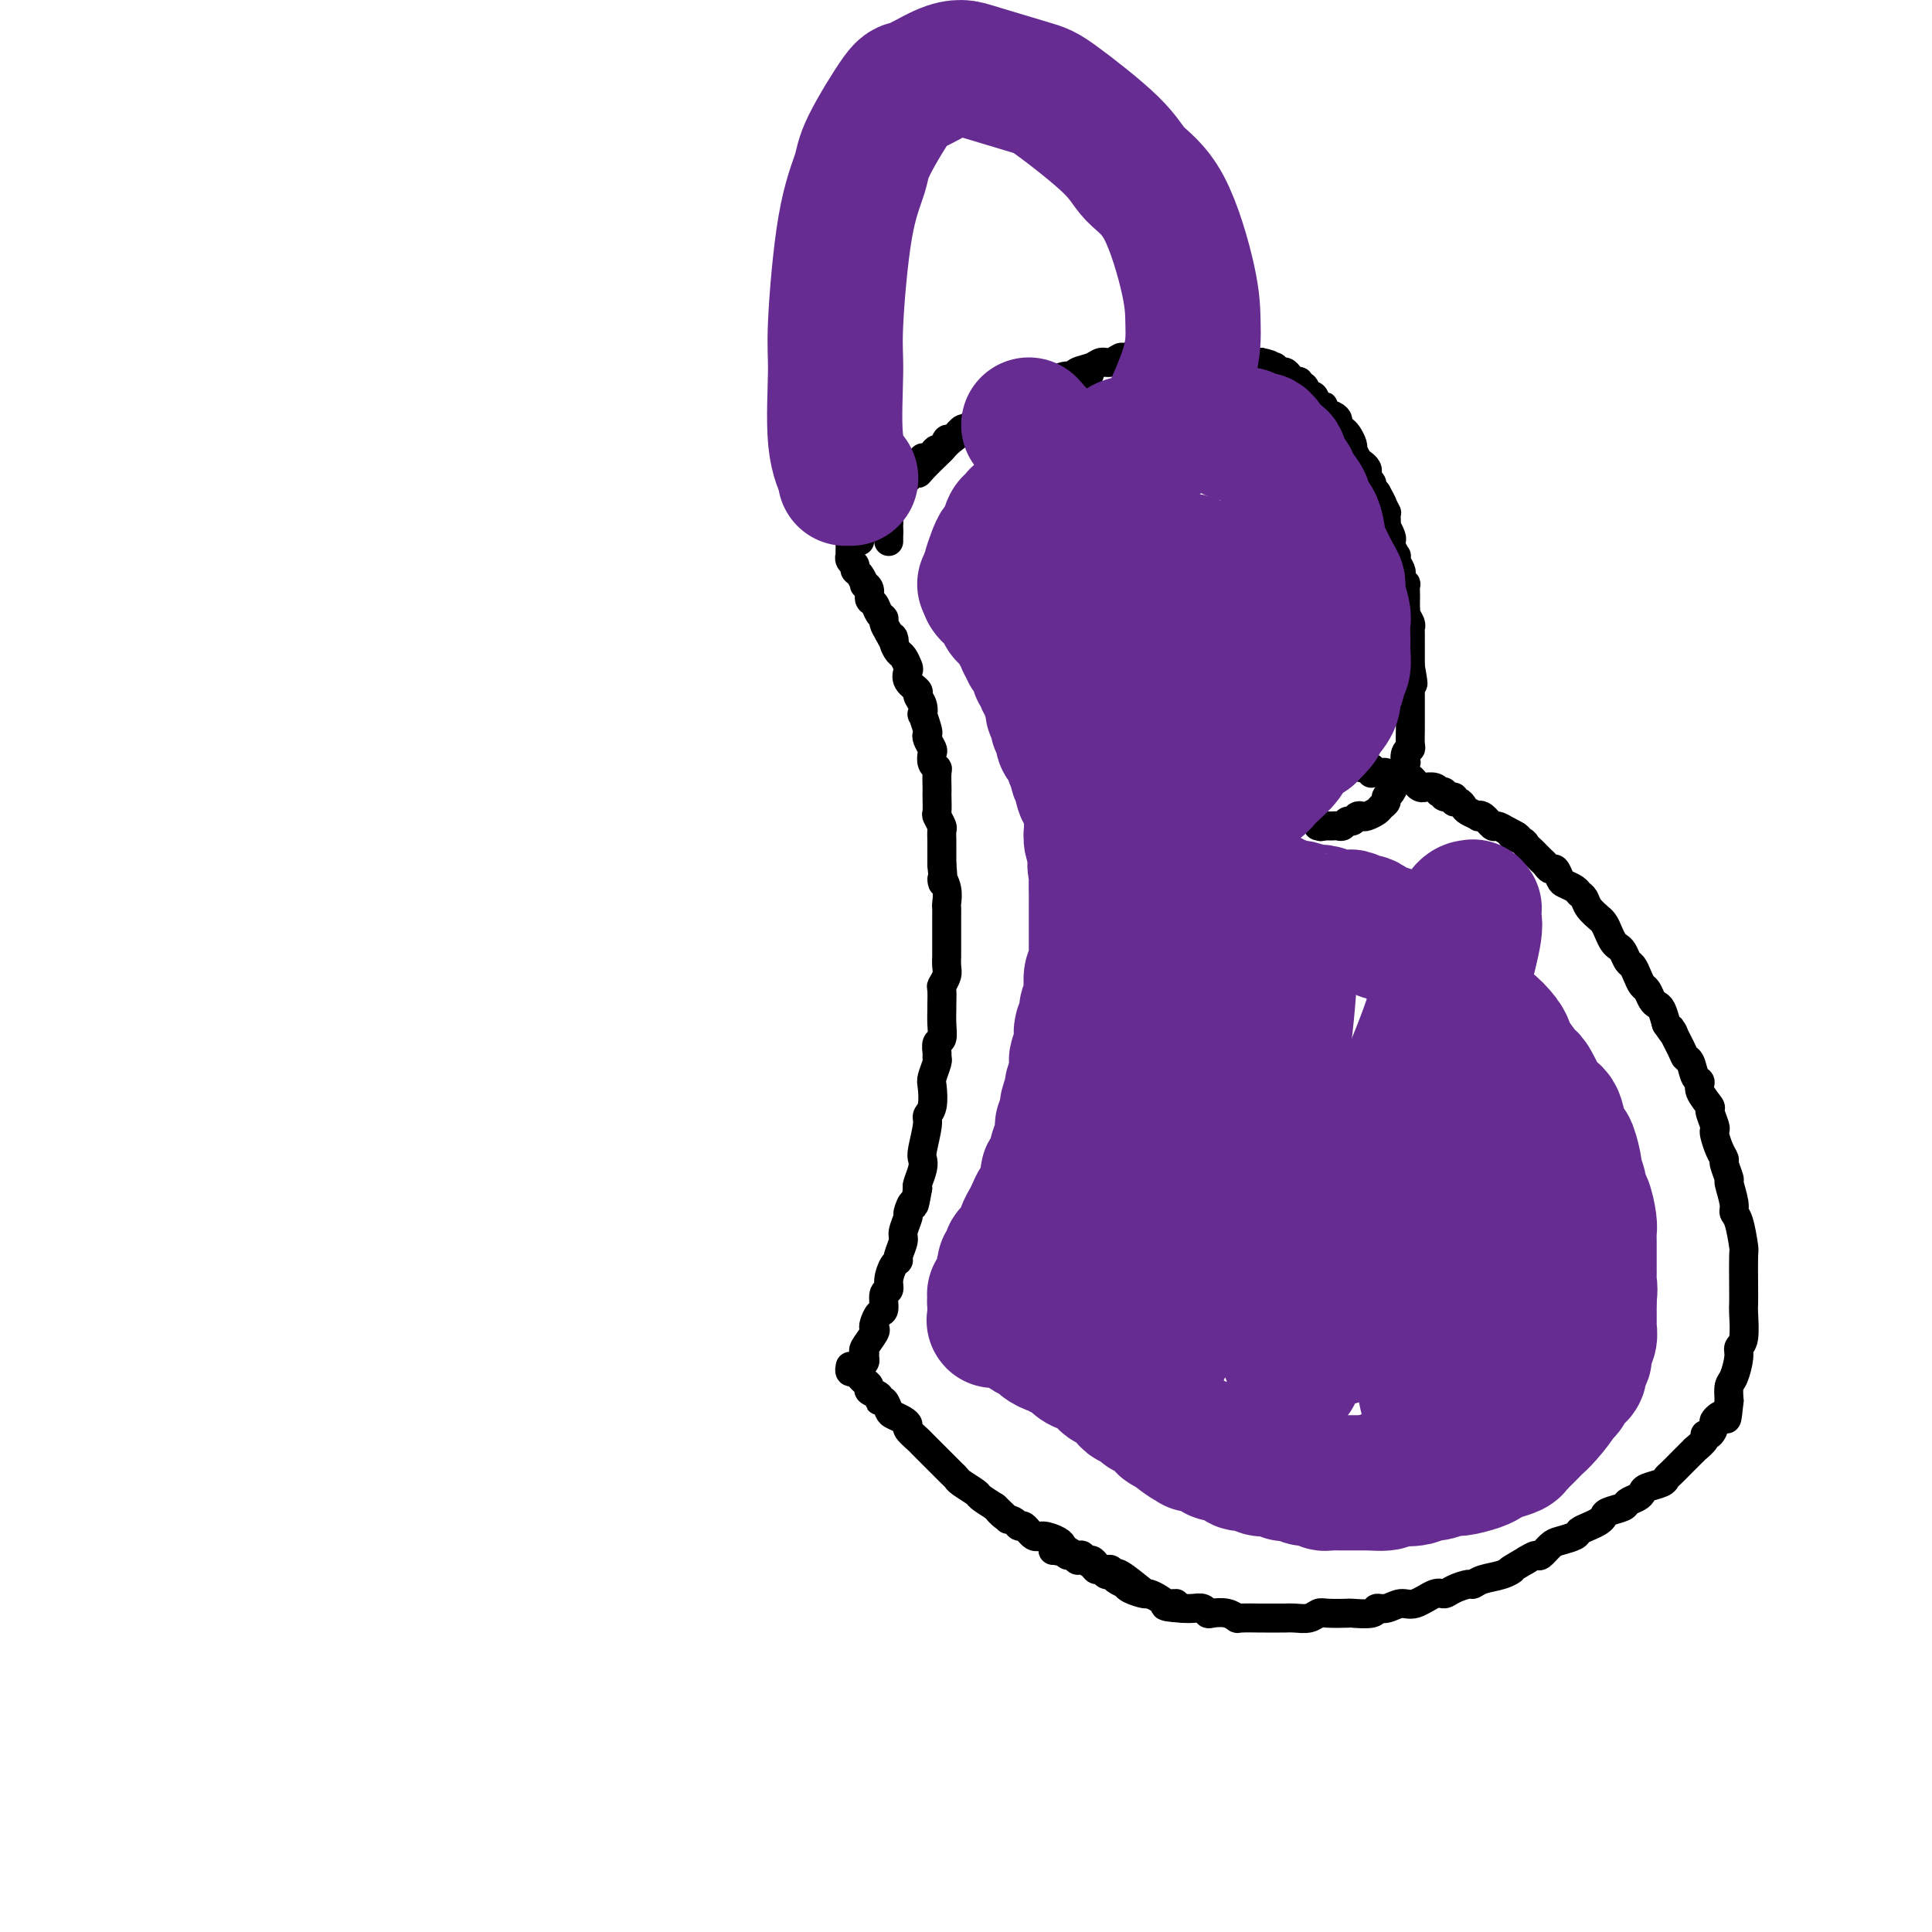 <svg viewBox='0 0 400 400' version='1.1' xmlns='http://www.w3.org/2000/svg' xmlns:xlink='http://www.w3.org/1999/xlink'><g fill='none' stroke='#000000' stroke-width='6' stroke-linecap='round' stroke-linejoin='round'><path d='M176,113c0.000,-0.122 0.000,-0.244 0,0c-0.000,0.244 -0.001,0.853 0,1c0.001,0.147 0.004,-0.168 0,0c-0.004,0.168 -0.016,0.819 0,1c0.016,0.181 0.060,-0.107 0,0c-0.060,0.107 -0.222,0.611 0,1c0.222,0.389 0.829,0.664 1,1c0.171,0.336 -0.094,0.733 0,1c0.094,0.267 0.546,0.404 1,1c0.454,0.596 0.909,1.650 1,2c0.091,0.350 -0.183,-0.005 0,0c0.183,0.005 0.824,0.369 1,1c0.176,0.631 -0.111,1.530 0,2c0.111,0.470 0.621,0.510 1,1c0.379,0.490 0.627,1.430 1,2c0.373,0.570 0.870,0.769 1,1c0.130,0.231 -0.106,0.495 0,1c0.106,0.505 0.553,1.253 1,2'/><path d='M184,131c1.477,2.981 1.170,1.433 1,1c-0.170,-0.433 -0.203,0.250 0,1c0.203,0.750 0.641,1.566 1,2c0.359,0.434 0.640,0.487 1,1c0.360,0.513 0.799,1.485 1,2c0.201,0.515 0.163,0.574 0,1c-0.163,0.426 -0.450,1.219 0,2c0.450,0.781 1.636,1.551 2,2c0.364,0.449 -0.095,0.575 0,1c0.095,0.425 0.744,1.147 1,2c0.256,0.853 0.120,1.838 0,2c-0.120,0.162 -0.225,-0.500 0,0c0.225,0.500 0.778,2.160 1,3c0.222,0.840 0.111,0.859 0,1c-0.111,0.141 -0.222,0.406 0,1c0.222,0.594 0.777,1.519 1,2c0.223,0.481 0.112,0.517 0,1c-0.112,0.483 -0.226,1.411 0,2c0.226,0.589 0.793,0.838 1,1c0.207,0.162 0.056,0.236 0,1c-0.056,0.764 -0.016,2.217 0,3c0.016,0.783 0.008,0.896 0,1c-0.008,0.104 -0.016,0.198 0,1c0.016,0.802 0.057,2.312 0,3c-0.057,0.688 -0.211,0.554 0,1c0.211,0.446 0.789,1.471 1,2c0.211,0.529 0.057,0.562 0,1c-0.057,0.438 -0.015,1.282 0,2c0.015,0.718 0.004,1.309 0,2c-0.004,0.691 -0.001,1.483 0,2c0.001,0.517 0.001,0.758 0,1'/><path d='M195,179c0.558,5.709 -0.047,3.482 0,3c0.047,-0.482 0.745,0.782 1,2c0.255,1.218 0.068,2.390 0,3c-0.068,0.610 -0.018,0.658 0,1c0.018,0.342 0.005,0.980 0,2c-0.005,1.020 -0.002,2.423 0,3c0.002,0.577 0.001,0.328 0,1c-0.001,0.672 -0.004,2.264 0,3c0.004,0.736 0.015,0.615 0,1c-0.015,0.385 -0.057,1.277 0,2c0.057,0.723 0.211,1.277 0,2c-0.211,0.723 -0.789,1.614 -1,2c-0.211,0.386 -0.056,0.268 0,1c0.056,0.732 0.011,2.314 0,3c-0.011,0.686 0.011,0.478 0,1c-0.011,0.522 -0.056,1.776 0,3c0.056,1.224 0.212,2.420 0,3c-0.212,0.580 -0.793,0.544 -1,1c-0.207,0.456 -0.042,1.404 0,2c0.042,0.596 -0.040,0.838 0,1c0.040,0.162 0.203,0.242 0,1c-0.203,0.758 -0.771,2.192 -1,3c-0.229,0.808 -0.118,0.990 0,2c0.118,1.010 0.241,2.847 0,4c-0.241,1.153 -0.848,1.620 -1,2c-0.152,0.380 0.152,0.673 0,2c-0.152,1.327 -0.759,3.690 -1,5c-0.241,1.310 -0.116,1.568 0,2c0.116,0.432 0.224,1.039 0,2c-0.224,0.961 -0.778,2.274 -1,3c-0.222,0.726 -0.111,0.863 0,1'/><path d='M190,246c-0.935,5.358 -0.771,3.255 -1,3c-0.229,-0.255 -0.850,1.340 -1,2c-0.150,0.660 0.171,0.387 0,1c-0.171,0.613 -0.833,2.113 -1,3c-0.167,0.887 0.161,1.161 0,2c-0.161,0.839 -0.813,2.242 -1,3c-0.187,0.758 0.089,0.869 0,1c-0.089,0.131 -0.545,0.280 -1,1c-0.455,0.720 -0.909,2.009 -1,3c-0.091,0.991 0.182,1.684 0,2c-0.182,0.316 -0.820,0.256 -1,1c-0.180,0.744 0.097,2.291 0,3c-0.097,0.709 -0.570,0.579 -1,1c-0.430,0.421 -0.819,1.394 -1,2c-0.181,0.606 -0.154,0.845 0,1c0.154,0.155 0.435,0.226 0,1c-0.435,0.774 -1.584,2.250 -2,3c-0.416,0.750 -0.097,0.775 0,1c0.097,0.225 -0.026,0.652 0,1c0.026,0.348 0.203,0.619 0,1c-0.203,0.381 -0.787,0.873 -1,1c-0.213,0.127 -0.057,-0.110 0,0c0.057,0.110 0.015,0.565 0,1c-0.015,0.435 -0.004,0.848 0,1c0.004,0.152 0.001,0.043 0,0c-0.001,-0.043 -0.001,-0.022 0,0'/><path d='M184,112c0.000,-0.032 0.000,-0.064 0,0c0.000,0.064 0.000,0.223 0,0c0.000,-0.223 0.000,-0.829 0,-1c0.000,-0.171 0.000,0.094 0,0c0.000,-0.094 0.000,-0.547 0,-1'/><path d='M184,110c0.000,-0.325 0.000,-0.139 0,0c0.000,0.139 0.000,0.230 0,0c0.000,-0.230 0.000,-0.779 0,-1c0.000,-0.221 0.000,-0.112 0,0c0.000,0.112 -0.000,0.226 0,0c0.000,-0.226 0.000,-0.792 0,-1c0.000,-0.208 0.000,-0.060 0,0c0.000,0.060 0.000,0.030 0,0'/><path d='M184,108c0.000,-0.553 0.000,-0.937 0,-1c-0.000,-0.063 -0.000,0.194 0,0c0.000,-0.194 0.000,-0.840 0,-1c-0.000,-0.160 -0.000,0.167 0,0c0.000,-0.167 0.000,-0.828 0,-1c-0.000,-0.172 -0.000,0.146 0,0c0.000,-0.146 0.000,-0.756 0,-1c-0.000,-0.244 -0.001,-0.122 0,0c0.001,0.122 0.004,0.244 0,0c-0.004,-0.244 -0.016,-0.853 0,-1c0.016,-0.147 0.060,0.167 0,0c-0.060,-0.167 -0.222,-0.814 0,-1c0.222,-0.186 0.829,0.090 1,0c0.171,-0.090 -0.093,-0.545 0,-1c0.093,-0.455 0.545,-0.909 1,-1c0.455,-0.091 0.914,0.182 1,0c0.086,-0.182 -0.202,-0.817 0,-1c0.202,-0.183 0.895,0.087 1,0c0.105,-0.087 -0.379,-0.531 0,-1c0.379,-0.469 1.621,-0.962 2,-1c0.379,-0.038 -0.106,0.380 0,0c0.106,-0.380 0.802,-1.556 1,-2c0.198,-0.444 -0.102,-0.155 0,0c0.102,0.155 0.605,0.177 1,0c0.395,-0.177 0.682,-0.553 1,-1c0.318,-0.447 0.666,-0.964 1,-1c0.334,-0.036 0.653,0.410 1,0c0.347,-0.410 0.722,-1.677 1,-2c0.278,-0.323 0.459,0.298 1,0c0.541,-0.298 1.440,-1.514 2,-2c0.560,-0.486 0.780,-0.243 1,0'/><path d='M200,89c2.593,-2.174 1.076,-1.108 1,-1c-0.076,0.108 1.288,-0.741 2,-1c0.712,-0.259 0.773,0.071 1,0c0.227,-0.071 0.621,-0.545 1,-1c0.379,-0.455 0.744,-0.891 1,-1c0.256,-0.109 0.402,0.111 1,0c0.598,-0.111 1.647,-0.551 2,-1c0.353,-0.449 0.010,-0.908 0,-1c-0.010,-0.092 0.312,0.181 1,0c0.688,-0.181 1.740,-0.818 2,-1c0.260,-0.182 -0.274,0.091 0,0c0.274,-0.091 1.355,-0.547 2,-1c0.645,-0.453 0.855,-0.905 1,-1c0.145,-0.095 0.223,0.167 1,0c0.777,-0.167 2.251,-0.763 3,-1c0.749,-0.237 0.774,-0.116 1,0c0.226,0.116 0.653,0.227 1,0c0.347,-0.227 0.615,-0.793 1,-1c0.385,-0.207 0.888,-0.055 1,0c0.112,0.055 -0.166,0.015 0,0c0.166,-0.015 0.775,-0.004 1,0c0.225,0.004 0.064,0.001 0,0c-0.064,-0.001 -0.032,-0.001 0,0'/><path d='M224,78c3.511,-1.489 0.289,0.289 -1,1c-1.289,0.711 -0.644,0.356 0,0'/><path d='M178,112c-0.006,-0.294 -0.012,-0.589 0,-1c0.012,-0.411 0.043,-0.940 0,-1c-0.043,-0.060 -0.161,0.349 0,0c0.161,-0.349 0.602,-1.454 1,-2c0.398,-0.546 0.754,-0.532 1,-1c0.246,-0.468 0.383,-1.420 1,-2c0.617,-0.580 1.713,-0.790 2,-1c0.287,-0.210 -0.235,-0.420 0,-1c0.235,-0.580 1.227,-1.529 2,-2c0.773,-0.471 1.328,-0.463 2,-1c0.672,-0.537 1.461,-1.621 2,-2c0.539,-0.379 0.829,-0.055 1,0c0.171,0.055 0.223,-0.159 1,-1c0.777,-0.841 2.281,-2.308 3,-3c0.719,-0.692 0.655,-0.609 1,-1c0.345,-0.391 1.099,-1.254 2,-2c0.901,-0.746 1.951,-1.373 3,-2'/><path d='M200,89c3.225,-2.572 1.789,-1.003 2,-1c0.211,0.003 2.070,-1.559 3,-2c0.930,-0.441 0.929,0.238 1,0c0.071,-0.238 0.212,-1.392 1,-2c0.788,-0.608 2.222,-0.668 3,-1c0.778,-0.332 0.901,-0.934 1,-1c0.099,-0.066 0.174,0.404 1,0c0.826,-0.404 2.405,-1.680 3,-2c0.595,-0.320 0.208,0.318 1,0c0.792,-0.318 2.765,-1.592 4,-2c1.235,-0.408 1.734,0.049 2,0c0.266,-0.049 0.299,-0.606 1,-1c0.701,-0.394 2.070,-0.626 3,-1c0.930,-0.374 1.423,-0.889 2,-1c0.577,-0.111 1.239,0.181 2,0c0.761,-0.181 1.621,-0.837 2,-1c0.379,-0.163 0.276,0.167 1,0c0.724,-0.167 2.276,-0.830 3,-1c0.724,-0.170 0.621,0.154 1,0c0.379,-0.154 1.239,-0.787 2,-1c0.761,-0.213 1.423,-0.004 2,0c0.577,0.004 1.068,-0.195 2,0c0.932,0.195 2.304,0.783 3,1c0.696,0.217 0.715,0.062 1,0c0.285,-0.062 0.836,-0.032 2,0c1.164,0.032 2.941,0.065 4,0c1.059,-0.065 1.400,-0.227 2,0c0.600,0.227 1.460,0.844 2,1c0.540,0.156 0.761,-0.150 1,0c0.239,0.150 0.497,0.757 1,1c0.503,0.243 1.252,0.121 2,0'/><path d='M261,75c3.582,0.686 1.537,0.901 1,1c-0.537,0.099 0.433,0.082 1,0c0.567,-0.082 0.729,-0.228 1,0c0.271,0.228 0.651,0.830 1,1c0.349,0.170 0.667,-0.094 1,0c0.333,0.094 0.681,0.545 1,1c0.319,0.455 0.610,0.915 1,1c0.390,0.085 0.878,-0.204 1,0c0.122,0.204 -0.122,0.899 0,1c0.122,0.101 0.611,-0.394 1,0c0.389,0.394 0.677,1.678 1,2c0.323,0.322 0.682,-0.317 1,0c0.318,0.317 0.597,1.591 1,2c0.403,0.409 0.930,-0.045 1,0c0.070,0.045 -0.318,0.590 0,1c0.318,0.410 1.342,0.686 2,1c0.658,0.314 0.951,0.665 1,1c0.049,0.335 -0.144,0.654 0,1c0.144,0.346 0.626,0.718 1,1c0.374,0.282 0.639,0.475 1,1c0.361,0.525 0.817,1.384 1,2c0.183,0.616 0.091,0.991 0,1c-0.091,0.009 -0.182,-0.349 0,0c0.182,0.349 0.636,1.403 1,2c0.364,0.597 0.637,0.737 1,1c0.363,0.263 0.814,0.648 1,1c0.186,0.352 0.105,0.672 0,1c-0.105,0.328 -0.234,0.665 0,1c0.234,0.335 0.832,0.667 1,1c0.168,0.333 -0.095,0.667 0,1c0.095,0.333 0.547,0.667 1,1'/><path d='M285,102c1.635,2.961 1.223,2.364 1,2c-0.223,-0.364 -0.256,-0.496 0,0c0.256,0.496 0.800,1.620 1,2c0.200,0.380 0.057,0.018 0,0c-0.057,-0.018 -0.029,0.310 0,1c0.029,0.690 0.059,1.742 0,2c-0.059,0.258 -0.208,-0.277 0,0c0.208,0.277 0.774,1.366 1,2c0.226,0.634 0.112,0.813 0,1c-0.112,0.187 -0.222,0.383 0,1c0.222,0.617 0.778,1.657 1,2c0.222,0.343 0.111,-0.011 0,0c-0.111,0.011 -0.222,0.385 0,1c0.222,0.615 0.777,1.469 1,2c0.223,0.531 0.112,0.738 0,1c-0.112,0.262 -0.226,0.580 0,1c0.226,0.420 0.793,0.943 1,1c0.207,0.057 0.056,-0.353 0,0c-0.056,0.353 -0.016,1.470 0,2c0.016,0.530 0.008,0.474 0,1c-0.008,0.526 -0.016,1.633 0,2c0.016,0.367 0.057,-0.005 0,0c-0.057,0.005 -0.211,0.386 0,1c0.211,0.614 0.789,1.460 1,2c0.211,0.540 0.057,0.774 0,1c-0.057,0.226 -0.015,0.446 0,1c0.015,0.554 0.004,1.444 0,2c-0.004,0.556 -0.001,0.778 0,1c0.001,0.222 0.000,0.444 0,1c-0.000,0.556 -0.000,1.444 0,2c0.000,0.556 0.000,0.778 0,1'/><path d='M292,138c1.083,5.969 0.290,2.893 0,2c-0.290,-0.893 -0.078,0.397 0,1c0.078,0.603 0.021,0.519 0,1c-0.021,0.481 -0.006,1.527 0,2c0.006,0.473 0.001,0.372 0,1c-0.001,0.628 0.001,1.986 0,3c-0.001,1.014 -0.004,1.685 0,2c0.004,0.315 0.015,0.275 0,1c-0.015,0.725 -0.055,2.216 0,3c0.055,0.784 0.207,0.863 0,1c-0.207,0.137 -0.773,0.334 -1,1c-0.227,0.666 -0.117,1.802 0,2c0.117,0.198 0.239,-0.543 0,0c-0.239,0.543 -0.839,2.369 -1,3c-0.161,0.631 0.115,0.067 0,0c-0.115,-0.067 -0.623,0.363 -1,1c-0.377,0.637 -0.625,1.480 -1,2c-0.375,0.520 -0.878,0.717 -1,1c-0.122,0.283 0.136,0.650 0,1c-0.136,0.350 -0.666,0.681 -1,1c-0.334,0.319 -0.471,0.625 -1,1c-0.529,0.375 -1.451,0.817 -2,1c-0.549,0.183 -0.724,0.105 -1,0c-0.276,-0.105 -0.651,-0.238 -1,0c-0.349,0.238 -0.671,0.849 -1,1c-0.329,0.151 -0.666,-0.156 -1,0c-0.334,0.156 -0.667,0.774 -1,1c-0.333,0.226 -0.667,0.061 -1,0c-0.333,-0.061 -0.667,-0.016 -1,0c-0.333,0.016 -0.667,0.005 -1,0c-0.333,-0.005 -0.667,-0.002 -1,0'/><path d='M274,171c-1.332,0.309 -0.161,0.083 0,0c0.161,-0.083 -0.687,-0.022 -1,0c-0.313,0.022 -0.089,0.006 0,0c0.089,-0.006 0.045,-0.003 0,0'/><path d='M282,159c0.415,0.002 0.829,0.004 1,0c0.171,-0.004 0.097,-0.015 0,0c-0.097,0.015 -0.218,0.057 0,0c0.218,-0.057 0.776,-0.211 1,0c0.224,0.211 0.115,0.789 0,1c-0.115,0.211 -0.237,0.057 0,0c0.237,-0.057 0.833,-0.015 1,0c0.167,0.015 -0.095,0.004 0,0c0.095,-0.004 0.548,-0.002 1,0'/><path d='M286,160c0.630,0.150 0.207,0.026 0,0c-0.207,-0.026 -0.196,0.046 0,0c0.196,-0.046 0.577,-0.208 1,0c0.423,0.208 0.887,0.788 1,1c0.113,0.212 -0.125,0.056 0,0c0.125,-0.056 0.612,-0.011 1,0c0.388,0.011 0.678,-0.012 1,0c0.322,0.012 0.677,0.060 1,0c0.323,-0.060 0.612,-0.226 1,0c0.388,0.226 0.873,0.846 1,1c0.127,0.154 -0.103,-0.156 0,0c0.103,0.156 0.539,0.777 1,1c0.461,0.223 0.945,0.046 1,0c0.055,-0.046 -0.321,0.039 0,0c0.321,-0.039 1.338,-0.203 2,0c0.662,0.203 0.970,0.771 1,1c0.030,0.229 -0.217,0.118 0,0c0.217,-0.118 0.898,-0.243 1,0c0.102,0.243 -0.376,0.853 0,1c0.376,0.147 1.605,-0.168 2,0c0.395,0.168 -0.044,0.819 0,1c0.044,0.181 0.572,-0.109 1,0c0.428,0.109 0.758,0.615 1,1c0.242,0.385 0.398,0.647 1,1c0.602,0.353 1.652,0.798 2,1c0.348,0.202 -0.004,0.163 0,0c0.004,-0.163 0.366,-0.450 1,0c0.634,0.450 1.541,1.636 2,2c0.459,0.364 0.470,-0.094 1,0c0.530,0.094 1.580,0.741 2,1c0.420,0.259 0.210,0.129 0,0'/><path d='M312,172c4.140,2.035 1.491,1.123 1,1c-0.491,-0.123 1.178,0.545 2,1c0.822,0.455 0.798,0.699 1,1c0.202,0.301 0.632,0.659 1,1c0.368,0.341 0.676,0.664 1,1c0.324,0.336 0.664,0.685 1,1c0.336,0.315 0.666,0.595 1,1c0.334,0.405 0.671,0.935 1,1c0.329,0.065 0.651,-0.333 1,0c0.349,0.333 0.724,1.398 1,2c0.276,0.602 0.454,0.741 1,1c0.546,0.259 1.460,0.637 2,1c0.540,0.363 0.704,0.709 1,1c0.296,0.291 0.723,0.525 1,1c0.277,0.475 0.403,1.191 1,2c0.597,0.809 1.666,1.712 2,2c0.334,0.288 -0.065,-0.039 0,0c0.065,0.039 0.595,0.443 1,1c0.405,0.557 0.686,1.266 1,2c0.314,0.734 0.662,1.491 1,2c0.338,0.509 0.668,0.769 1,1c0.332,0.231 0.666,0.433 1,1c0.334,0.567 0.667,1.499 1,2c0.333,0.501 0.667,0.572 1,1c0.333,0.428 0.667,1.214 1,2c0.333,0.786 0.667,1.571 1,2c0.333,0.429 0.667,0.502 1,1c0.333,0.498 0.667,1.422 1,2c0.333,0.578 0.667,0.809 1,1c0.333,0.191 0.667,0.340 1,1c0.333,0.660 0.667,1.830 1,3'/><path d='M345,212c2.748,4.037 1.117,1.131 1,1c-0.117,-0.131 1.279,2.514 2,4c0.721,1.486 0.765,1.814 1,2c0.235,0.186 0.659,0.229 1,1c0.341,0.771 0.598,2.271 1,3c0.402,0.729 0.949,0.689 1,1c0.051,0.311 -0.392,0.973 0,2c0.392,1.027 1.621,2.420 2,3c0.379,0.580 -0.092,0.347 0,1c0.092,0.653 0.747,2.193 1,3c0.253,0.807 0.105,0.882 0,1c-0.105,0.118 -0.168,0.277 0,1c0.168,0.723 0.566,2.008 1,3c0.434,0.992 0.905,1.691 1,2c0.095,0.309 -0.186,0.230 0,1c0.186,0.770 0.837,2.391 1,3c0.163,0.609 -0.163,0.206 0,1c0.163,0.794 0.814,2.786 1,4c0.186,1.214 -0.094,1.651 0,2c0.094,0.349 0.561,0.612 1,2c0.439,1.388 0.849,3.902 1,5c0.151,1.098 0.041,0.781 0,2c-0.041,1.219 -0.015,3.976 0,6c0.015,2.024 0.019,3.317 0,4c-0.019,0.683 -0.060,0.757 0,2c0.060,1.243 0.223,3.655 0,5c-0.223,1.345 -0.830,1.623 -1,2c-0.170,0.377 0.099,0.854 0,2c-0.099,1.146 -0.565,2.962 -1,4c-0.435,1.038 -0.839,1.296 -1,2c-0.161,0.704 -0.081,1.852 0,3'/><path d='M358,290c-0.566,5.577 -0.482,3.518 -1,3c-0.518,-0.518 -1.639,0.504 -2,1c-0.361,0.496 0.039,0.466 0,1c-0.039,0.534 -0.518,1.631 -1,2c-0.482,0.369 -0.968,0.009 -1,0c-0.032,-0.009 0.390,0.331 0,1c-0.390,0.669 -1.591,1.666 -2,2c-0.409,0.334 -0.025,0.005 0,0c0.025,-0.005 -0.308,0.313 -1,1c-0.692,0.687 -1.741,1.742 -2,2c-0.259,0.258 0.274,-0.282 0,0c-0.274,0.282 -1.355,1.385 -2,2c-0.645,0.615 -0.854,0.742 -1,1c-0.146,0.258 -0.228,0.646 -1,1c-0.772,0.354 -2.232,0.672 -3,1c-0.768,0.328 -0.843,0.665 -1,1c-0.157,0.335 -0.395,0.667 -1,1c-0.605,0.333 -1.576,0.667 -2,1c-0.424,0.333 -0.301,0.667 -1,1c-0.699,0.333 -2.219,0.667 -3,1c-0.781,0.333 -0.823,0.667 -1,1c-0.177,0.333 -0.488,0.667 -1,1c-0.512,0.333 -1.225,0.665 -2,1c-0.775,0.335 -1.612,0.672 -2,1c-0.388,0.328 -0.327,0.648 -1,1c-0.673,0.352 -2.081,0.738 -3,1c-0.919,0.262 -1.349,0.400 -2,1c-0.651,0.600 -1.521,1.662 -2,2c-0.479,0.338 -0.565,-0.046 -1,0c-0.435,0.046 -1.217,0.523 -2,1'/><path d='M316,323c-4.946,2.879 -3.313,2.077 -3,2c0.313,-0.077 -0.696,0.570 -2,1c-1.304,0.430 -2.902,0.641 -4,1c-1.098,0.359 -1.696,0.865 -2,1c-0.304,0.135 -0.315,-0.099 -1,0c-0.685,0.099 -2.045,0.533 -3,1c-0.955,0.467 -1.505,0.966 -2,1c-0.495,0.034 -0.935,-0.398 -2,0c-1.065,0.398 -2.754,1.627 -4,2c-1.246,0.373 -2.048,-0.110 -3,0c-0.952,0.110 -2.055,0.814 -3,1c-0.945,0.186 -1.731,-0.146 -2,0c-0.269,0.146 -0.022,0.770 -1,1c-0.978,0.230 -3.181,0.065 -4,0c-0.819,-0.065 -0.253,-0.032 -1,0c-0.747,0.032 -2.806,0.061 -4,0c-1.194,-0.061 -1.522,-0.212 -2,0c-0.478,0.212 -1.106,0.789 -2,1c-0.894,0.211 -2.054,0.057 -3,0c-0.946,-0.057 -1.680,-0.015 -2,0c-0.320,0.015 -0.228,0.005 -1,0c-0.772,-0.005 -2.408,-0.005 -3,0c-0.592,0.005 -0.141,0.015 -1,0c-0.859,-0.015 -3.028,-0.056 -4,0c-0.972,0.056 -0.746,0.207 -1,0c-0.254,-0.207 -0.988,-0.774 -2,-1c-1.012,-0.226 -2.302,-0.113 -3,0c-0.698,0.113 -0.806,0.226 -1,0c-0.194,-0.226 -0.475,-0.792 -1,-1c-0.525,-0.208 -1.293,-0.060 -2,0c-0.707,0.060 -1.354,0.030 -2,0'/><path d='M245,333c-6.450,-0.393 -3.074,-0.875 -2,-1c1.074,-0.125 -0.153,0.107 -1,0c-0.847,-0.107 -1.313,-0.555 -2,-1c-0.687,-0.445 -1.594,-0.889 -2,-1c-0.406,-0.111 -0.312,0.111 -1,0c-0.688,-0.111 -2.159,-0.556 -3,-1c-0.841,-0.444 -1.051,-0.889 -1,-1c0.051,-0.111 0.365,0.110 0,0c-0.365,-0.110 -1.407,-0.551 -2,-1c-0.593,-0.449 -0.735,-0.908 -1,-1c-0.265,-0.092 -0.652,0.181 -1,0c-0.348,-0.181 -0.656,-0.818 -1,-1c-0.344,-0.182 -0.722,0.091 -1,0c-0.278,-0.091 -0.456,-0.545 -1,-1c-0.544,-0.455 -1.455,-0.910 -2,-1c-0.545,-0.090 -0.724,0.186 -1,0c-0.276,-0.186 -0.647,-0.833 -1,-1c-0.353,-0.167 -0.687,0.148 -1,0c-0.313,-0.148 -0.606,-0.759 -1,-1c-0.394,-0.241 -0.890,-0.114 -1,0c-0.110,0.114 0.167,0.213 0,0c-0.167,-0.213 -0.777,-0.737 -1,-1c-0.223,-0.263 -0.060,-0.263 0,0c0.060,0.263 0.017,0.789 0,1c-0.017,0.211 -0.009,0.105 0,0'/><path d='M176,283c0.024,-0.120 0.047,-0.239 0,0c-0.047,0.239 -0.166,0.838 0,1c0.166,0.162 0.617,-0.111 1,0c0.383,0.111 0.699,0.607 1,1c0.301,0.393 0.588,0.684 1,1c0.412,0.316 0.951,0.657 1,1c0.049,0.343 -0.390,0.687 0,1c0.390,0.313 1.609,0.595 2,1c0.391,0.405 -0.047,0.935 0,1c0.047,0.065 0.577,-0.333 1,0c0.423,0.333 0.738,1.398 1,2c0.262,0.602 0.469,0.743 1,1c0.531,0.257 1.384,0.631 2,1c0.616,0.369 0.995,0.732 1,1c0.005,0.268 -0.363,0.439 0,1c0.363,0.561 1.458,1.511 2,2c0.542,0.489 0.530,0.516 1,1c0.470,0.484 1.422,1.425 2,2c0.578,0.575 0.783,0.783 1,1c0.217,0.217 0.447,0.443 1,1c0.553,0.557 1.428,1.444 2,2c0.572,0.556 0.841,0.782 1,1c0.159,0.218 0.208,0.430 1,1c0.792,0.570 2.329,1.500 3,2c0.671,0.500 0.478,0.572 1,1c0.522,0.428 1.761,1.214 3,2'/><path d='M206,312c4.836,4.663 1.925,1.822 1,1c-0.925,-0.822 0.137,0.376 1,1c0.863,0.624 1.528,0.674 2,1c0.472,0.326 0.750,0.927 1,1c0.250,0.073 0.473,-0.384 1,0c0.527,0.384 1.359,1.608 2,2c0.641,0.392 1.093,-0.049 2,0c0.907,0.049 2.270,0.586 3,1c0.730,0.414 0.825,0.703 1,1c0.175,0.297 0.428,0.601 1,1c0.572,0.399 1.463,0.894 2,1c0.537,0.106 0.721,-0.178 1,0c0.279,0.178 0.653,0.818 1,1c0.347,0.182 0.666,-0.095 1,0c0.334,0.095 0.682,0.560 1,1c0.318,0.440 0.606,0.854 1,1c0.394,0.146 0.894,0.025 1,0c0.106,-0.025 -0.182,0.047 0,0c0.182,-0.047 0.833,-0.212 1,0c0.167,0.212 -0.151,0.800 0,1c0.151,0.200 0.770,0.012 1,0c0.230,-0.012 0.072,0.151 0,0c-0.072,-0.151 -0.058,-0.618 1,0c1.058,0.618 3.159,2.319 4,3c0.841,0.681 0.420,0.340 0,0'/></g>
<g fill='none' stroke='#672C91' stroke-width='28' stroke-linecap='round' stroke-linejoin='round'><path d='M204,121c-0.009,-0.006 -0.017,-0.011 0,0c0.017,0.011 0.060,0.040 0,0c-0.060,-0.040 -0.224,-0.148 0,0c0.224,0.148 0.835,0.550 1,1c0.165,0.450 -0.115,0.946 0,1c0.115,0.054 0.626,-0.334 1,0c0.374,0.334 0.611,1.388 1,2c0.389,0.612 0.931,0.780 1,1c0.069,0.220 -0.336,0.493 0,1c0.336,0.507 1.413,1.249 2,2c0.587,0.751 0.683,1.511 1,2c0.317,0.489 0.855,0.709 1,1c0.145,0.291 -0.101,0.655 0,1c0.101,0.345 0.551,0.673 1,1'/><path d='M213,134c1.349,2.206 0.222,1.221 0,1c-0.222,-0.221 0.461,0.322 1,1c0.539,0.678 0.933,1.492 1,2c0.067,0.508 -0.193,0.711 0,1c0.193,0.289 0.840,0.662 1,1c0.160,0.338 -0.169,0.639 0,1c0.169,0.361 0.834,0.783 1,1c0.166,0.217 -0.167,0.229 0,1c0.167,0.771 0.833,2.300 1,3c0.167,0.700 -0.166,0.573 0,1c0.166,0.427 0.832,1.410 1,2c0.168,0.590 -0.161,0.787 0,1c0.161,0.213 0.813,0.442 1,1c0.187,0.558 -0.089,1.444 0,2c0.089,0.556 0.545,0.783 1,1c0.455,0.217 0.911,0.425 1,1c0.089,0.575 -0.187,1.518 0,2c0.187,0.482 0.839,0.502 1,1c0.161,0.498 -0.168,1.475 0,2c0.168,0.525 0.833,0.597 1,1c0.167,0.403 -0.166,1.137 0,2c0.166,0.863 0.829,1.855 1,2c0.171,0.145 -0.150,-0.557 0,0c0.150,0.557 0.773,2.372 1,3c0.227,0.628 0.060,0.069 0,0c-0.060,-0.069 -0.012,0.352 0,1c0.012,0.648 -0.011,1.522 0,2c0.011,0.478 0.054,0.561 0,1c-0.054,0.439 -0.207,1.234 0,2c0.207,0.766 0.773,1.505 1,2c0.227,0.495 0.113,0.748 0,1'/><path d='M227,177c2.166,6.988 0.580,2.958 0,2c-0.580,-0.958 -0.155,1.157 0,2c0.155,0.843 0.042,0.415 0,1c-0.042,0.585 -0.011,2.183 0,3c0.011,0.817 0.003,0.853 0,1c-0.003,0.147 -0.001,0.407 0,1c0.001,0.593 0.000,1.520 0,2c-0.000,0.480 -0.000,0.513 0,1c0.000,0.487 0.000,1.429 0,2c-0.000,0.571 -0.000,0.773 0,1c0.000,0.227 0.001,0.481 0,1c-0.001,0.519 -0.004,1.303 0,2c0.004,0.697 0.015,1.308 0,2c-0.015,0.692 -0.057,1.467 0,2c0.057,0.533 0.212,0.824 0,1c-0.212,0.176 -0.793,0.235 -1,1c-0.207,0.765 -0.040,2.235 0,3c0.040,0.765 -0.045,0.823 0,1c0.045,0.177 0.222,0.471 0,1c-0.222,0.529 -0.843,1.291 -1,2c-0.157,0.709 0.150,1.363 0,2c-0.150,0.637 -0.759,1.255 -1,2c-0.241,0.745 -0.116,1.616 0,2c0.116,0.384 0.223,0.282 0,1c-0.223,0.718 -0.777,2.256 -1,3c-0.223,0.744 -0.116,0.692 0,1c0.116,0.308 0.241,0.975 0,2c-0.241,1.025 -0.848,2.409 -1,3c-0.152,0.591 0.151,0.390 0,1c-0.151,0.610 -0.758,2.031 -1,3c-0.242,0.969 -0.121,1.484 0,2'/><path d='M221,231c-1.168,5.006 -1.087,2.019 -1,2c0.087,-0.019 0.182,2.928 0,4c-0.182,1.072 -0.640,0.270 -1,1c-0.360,0.730 -0.621,2.993 -1,4c-0.379,1.007 -0.875,0.759 -1,1c-0.125,0.241 0.121,0.971 0,2c-0.121,1.029 -0.610,2.357 -1,3c-0.390,0.643 -0.682,0.599 -1,1c-0.318,0.401 -0.662,1.245 -1,2c-0.338,0.755 -0.669,1.419 -1,2c-0.331,0.581 -0.662,1.077 -1,2c-0.338,0.923 -0.683,2.272 -1,3c-0.317,0.728 -0.606,0.836 -1,1c-0.394,0.164 -0.893,0.384 -1,1c-0.107,0.616 0.178,1.630 0,2c-0.178,0.370 -0.818,0.098 -1,0c-0.182,-0.098 0.095,-0.022 0,1c-0.095,1.022 -0.561,2.991 -1,4c-0.439,1.009 -0.850,1.059 -1,1c-0.150,-0.059 -0.037,-0.226 0,0c0.037,0.226 -0.000,0.844 0,1c0.000,0.156 0.039,-0.150 0,0c-0.039,0.150 -0.154,0.757 0,1c0.154,0.243 0.577,0.121 1,0'/><path d='M207,270c-2.208,6.196 -0.729,2.185 0,1c0.729,-1.185 0.706,0.456 1,1c0.294,0.544 0.904,-0.009 1,0c0.096,0.009 -0.321,0.580 0,1c0.321,0.420 1.380,0.690 2,1c0.620,0.310 0.800,0.662 1,1c0.200,0.338 0.421,0.664 1,1c0.579,0.336 1.515,0.681 2,1c0.485,0.319 0.520,0.610 1,1c0.480,0.390 1.405,0.878 2,1c0.595,0.122 0.860,-0.121 1,0c0.140,0.121 0.156,0.606 1,1c0.844,0.394 2.516,0.697 3,1c0.484,0.303 -0.222,0.607 0,1c0.222,0.393 1.370,0.875 2,1c0.630,0.125 0.741,-0.107 1,0c0.259,0.107 0.665,0.553 1,1c0.335,0.447 0.601,0.893 1,1c0.399,0.107 0.933,-0.126 1,0c0.067,0.126 -0.333,0.613 0,1c0.333,0.387 1.398,0.676 2,1c0.602,0.324 0.742,0.683 1,1c0.258,0.317 0.633,0.592 1,1c0.367,0.408 0.727,0.950 1,1c0.273,0.050 0.459,-0.390 1,0c0.541,0.390 1.436,1.610 2,2c0.564,0.390 0.798,-0.050 1,0c0.202,0.050 0.374,0.591 1,1c0.626,0.409 1.707,0.687 2,1c0.293,0.313 -0.202,0.661 0,1c0.202,0.339 1.101,0.670 2,1'/><path d='M243,296c5.767,4.282 2.183,1.987 1,1c-1.183,-0.987 0.035,-0.667 1,0c0.965,0.667 1.676,1.681 2,2c0.324,0.319 0.262,-0.055 1,0c0.738,0.055 2.277,0.541 3,1c0.723,0.459 0.630,0.893 1,1c0.370,0.107 1.202,-0.111 2,0c0.798,0.111 1.562,0.552 2,1c0.438,0.448 0.551,0.905 1,1c0.449,0.095 1.234,-0.170 2,0c0.766,0.170 1.515,0.777 2,1c0.485,0.223 0.708,0.064 1,0c0.292,-0.064 0.652,-0.031 1,0c0.348,0.031 0.684,0.061 1,0c0.316,-0.061 0.614,-0.214 1,0c0.386,0.214 0.862,0.793 1,1c0.138,0.207 -0.061,0.042 0,0c0.061,-0.042 0.384,0.040 1,0c0.616,-0.040 1.527,-0.203 2,0c0.473,0.203 0.508,0.772 1,1c0.492,0.228 1.440,0.114 2,0c0.560,-0.114 0.731,-0.227 1,0c0.269,0.227 0.636,0.793 1,1c0.364,0.207 0.727,0.056 1,0c0.273,-0.056 0.458,-0.015 1,0c0.542,0.015 1.441,0.004 2,0c0.559,-0.004 0.780,-0.001 1,0c0.220,0.001 0.440,0.000 1,0c0.560,-0.000 1.458,-0.000 2,0c0.542,0.000 0.726,0.000 1,0c0.274,-0.000 0.637,-0.000 1,0'/><path d='M284,307c4.793,0.397 3.275,-0.611 3,-1c-0.275,-0.389 0.693,-0.161 2,0c1.307,0.161 2.953,0.254 4,0c1.047,-0.254 1.495,-0.856 2,-1c0.505,-0.144 1.066,0.169 2,0c0.934,-0.169 2.241,-0.819 3,-1c0.759,-0.181 0.970,0.106 2,0c1.030,-0.106 2.878,-0.606 4,-1c1.122,-0.394 1.518,-0.682 2,-1c0.482,-0.318 1.050,-0.666 2,-1c0.950,-0.334 2.281,-0.652 3,-1c0.719,-0.348 0.824,-0.724 1,-1c0.176,-0.276 0.423,-0.452 1,-1c0.577,-0.548 1.485,-1.468 2,-2c0.515,-0.532 0.638,-0.677 1,-1c0.362,-0.323 0.961,-0.825 2,-2c1.039,-1.175 2.516,-3.022 3,-4c0.484,-0.978 -0.024,-1.087 0,-1c0.024,0.087 0.580,0.370 1,0c0.420,-0.370 0.705,-1.394 1,-2c0.295,-0.606 0.600,-0.795 1,-1c0.400,-0.205 0.896,-0.425 1,-1c0.104,-0.575 -0.182,-1.506 0,-2c0.182,-0.494 0.833,-0.550 1,-1c0.167,-0.450 -0.152,-1.293 0,-2c0.152,-0.707 0.773,-1.278 1,-2c0.227,-0.722 0.061,-1.596 0,-2c-0.061,-0.404 -0.016,-0.340 0,-1c0.016,-0.660 0.005,-2.046 0,-3c-0.005,-0.954 -0.002,-1.477 0,-2'/><path d='M329,269c0.309,-2.882 0.083,-2.589 0,-3c-0.083,-0.411 -0.022,-1.528 0,-2c0.022,-0.472 0.006,-0.301 0,-1c-0.006,-0.699 -0.001,-2.268 0,-3c0.001,-0.732 -0.002,-0.627 0,-1c0.002,-0.373 0.011,-1.223 0,-2c-0.011,-0.777 -0.040,-1.481 0,-2c0.040,-0.519 0.150,-0.854 0,-2c-0.150,-1.146 -0.561,-3.102 -1,-4c-0.439,-0.898 -0.905,-0.738 -1,-1c-0.095,-0.262 0.182,-0.945 0,-2c-0.182,-1.055 -0.823,-2.483 -1,-3c-0.177,-0.517 0.108,-0.125 0,-1c-0.108,-0.875 -0.610,-3.018 -1,-4c-0.390,-0.982 -0.666,-0.802 -1,-1c-0.334,-0.198 -0.724,-0.772 -1,-2c-0.276,-1.228 -0.439,-3.110 -1,-4c-0.561,-0.890 -1.520,-0.788 -2,-1c-0.480,-0.212 -0.482,-0.739 -1,-2c-0.518,-1.261 -1.552,-3.257 -2,-4c-0.448,-0.743 -0.312,-0.234 -1,-1c-0.688,-0.766 -2.202,-2.806 -3,-4c-0.798,-1.194 -0.881,-1.541 -1,-2c-0.119,-0.459 -0.273,-1.030 -1,-2c-0.727,-0.970 -2.025,-2.339 -3,-3c-0.975,-0.661 -1.627,-0.615 -2,-1c-0.373,-0.385 -0.467,-1.203 -1,-2c-0.533,-0.797 -1.504,-1.575 -2,-2c-0.496,-0.425 -0.518,-0.499 -1,-1c-0.482,-0.501 -1.423,-1.429 -2,-2c-0.577,-0.571 -0.788,-0.786 -1,-1'/><path d='M299,203c-3.733,-4.444 -1.564,-1.554 -1,-1c0.564,0.554 -0.477,-1.227 -1,-2c-0.523,-0.773 -0.528,-0.539 -1,-1c-0.472,-0.461 -1.412,-1.616 -2,-2c-0.588,-0.384 -0.824,0.004 -1,0c-0.176,-0.004 -0.293,-0.401 -1,-1c-0.707,-0.599 -2.006,-1.399 -3,-2c-0.994,-0.601 -1.685,-1.002 -2,-1c-0.315,0.002 -0.255,0.407 -1,0c-0.745,-0.407 -2.295,-1.625 -3,-2c-0.705,-0.375 -0.563,0.092 -1,0c-0.437,-0.092 -1.451,-0.743 -2,-1c-0.549,-0.257 -0.631,-0.120 -1,0c-0.369,0.120 -1.024,0.224 -2,0c-0.976,-0.224 -2.273,-0.777 -3,-1c-0.727,-0.223 -0.885,-0.116 -1,0c-0.115,0.116 -0.188,0.242 -1,0c-0.812,-0.242 -2.362,-0.853 -3,-1c-0.638,-0.147 -0.364,0.171 -1,0c-0.636,-0.171 -2.182,-0.829 -3,-1c-0.818,-0.171 -0.909,0.147 -1,0c-0.091,-0.147 -0.181,-0.757 -1,-1c-0.819,-0.243 -2.365,-0.118 -3,0c-0.635,0.118 -0.359,0.228 -1,0c-0.641,-0.228 -2.198,-0.793 -3,-1c-0.802,-0.207 -0.848,-0.055 -1,0c-0.152,0.055 -0.408,0.015 -1,0c-0.592,-0.015 -1.520,-0.004 -2,0c-0.480,0.004 -0.514,0.001 -1,0c-0.486,-0.001 -1.425,-0.000 -2,0c-0.575,0.000 -0.788,0.000 -1,0'/><path d='M248,185c-5.367,-0.944 -1.284,-0.306 0,0c1.284,0.306 -0.229,0.278 -1,0c-0.771,-0.278 -0.799,-0.805 -1,-1c-0.201,-0.195 -0.576,-0.056 -1,0c-0.424,0.056 -0.898,0.030 -1,0c-0.102,-0.030 0.169,-0.064 0,0c-0.169,0.064 -0.777,0.227 -1,0c-0.223,-0.227 -0.060,-0.845 0,-1c0.060,-0.155 0.016,0.152 0,0c-0.016,-0.152 -0.004,-0.763 0,-1c0.004,-0.237 0.001,-0.101 0,0c-0.001,0.101 -0.001,0.167 0,0c0.001,-0.167 0.003,-0.569 0,-1c-0.003,-0.431 -0.012,-0.893 0,-1c0.012,-0.107 0.045,0.140 0,0c-0.045,-0.140 -0.168,-0.666 0,-1c0.168,-0.334 0.627,-0.475 1,-1c0.373,-0.525 0.662,-1.435 1,-2c0.338,-0.565 0.727,-0.785 1,-1c0.273,-0.215 0.431,-0.424 1,-1c0.569,-0.576 1.550,-1.518 2,-2c0.450,-0.482 0.368,-0.503 1,-1c0.632,-0.497 1.977,-1.471 3,-2c1.023,-0.529 1.725,-0.612 2,-1c0.275,-0.388 0.123,-1.081 1,-2c0.877,-0.919 2.782,-2.066 4,-3c1.218,-0.934 1.749,-1.656 2,-2c0.251,-0.344 0.222,-0.309 1,-1c0.778,-0.691 2.363,-2.109 3,-3c0.637,-0.891 0.325,-1.255 1,-2c0.675,-0.745 2.338,-1.873 4,-3'/><path d='M271,152c4.161,-4.086 1.564,-2.302 1,-2c-0.564,0.302 0.906,-0.879 2,-2c1.094,-1.121 1.814,-2.182 2,-3c0.186,-0.818 -0.160,-1.393 0,-2c0.160,-0.607 0.828,-1.247 1,-2c0.172,-0.753 -0.150,-1.618 0,-2c0.150,-0.382 0.772,-0.281 1,-1c0.228,-0.719 0.062,-2.260 0,-3c-0.062,-0.740 -0.021,-0.681 0,-1c0.021,-0.319 0.020,-1.016 0,-2c-0.020,-0.984 -0.060,-2.254 0,-3c0.060,-0.746 0.220,-0.969 0,-2c-0.220,-1.031 -0.819,-2.869 -1,-4c-0.181,-1.131 0.055,-1.556 0,-2c-0.055,-0.444 -0.401,-0.906 -1,-2c-0.599,-1.094 -1.451,-2.820 -2,-4c-0.549,-1.180 -0.795,-1.814 -1,-3c-0.205,-1.186 -0.368,-2.922 -1,-4c-0.632,-1.078 -1.732,-1.496 -2,-2c-0.268,-0.504 0.298,-1.095 0,-2c-0.298,-0.905 -1.460,-2.125 -2,-3c-0.540,-0.875 -0.459,-1.404 -1,-2c-0.541,-0.596 -1.703,-1.260 -2,-2c-0.297,-0.740 0.272,-1.556 0,-2c-0.272,-0.444 -1.385,-0.515 -2,-1c-0.615,-0.485 -0.731,-1.383 -1,-2c-0.269,-0.617 -0.691,-0.953 -1,-1c-0.309,-0.047 -0.506,0.193 -1,0c-0.494,-0.193 -1.287,-0.821 -2,-1c-0.713,-0.179 -1.347,0.092 -2,0c-0.653,-0.092 -1.327,-0.546 -2,-1'/><path d='M254,89c-1.367,-0.536 -1.285,-0.877 -2,-1c-0.715,-0.123 -2.227,-0.030 -3,0c-0.773,0.030 -0.806,-0.003 -1,0c-0.194,0.003 -0.549,0.042 -1,0c-0.451,-0.042 -0.999,-0.165 -2,0c-1.001,0.165 -2.455,0.616 -3,1c-0.545,0.384 -0.181,0.699 -1,1c-0.819,0.301 -2.822,0.589 -4,1c-1.178,0.411 -1.532,0.946 -2,1c-0.468,0.054 -1.049,-0.373 -2,0c-0.951,0.373 -2.271,1.545 -3,2c-0.729,0.455 -0.866,0.193 -1,0c-0.134,-0.193 -0.266,-0.315 -2,1c-1.734,1.315 -5.070,4.069 -6,5c-0.930,0.931 0.547,0.040 -1,1c-1.547,0.960 -6.116,3.770 -8,5c-1.884,1.230 -1.082,0.878 -1,1c0.082,0.122 -0.555,0.717 -1,1c-0.445,0.283 -0.697,0.254 -1,1c-0.303,0.746 -0.655,2.266 -1,3c-0.345,0.734 -0.681,0.683 -1,1c-0.319,0.317 -0.621,1.003 -1,2c-0.379,0.997 -0.833,2.306 -1,3c-0.167,0.694 -0.045,0.774 0,1c0.045,0.226 0.012,0.599 0,1c-0.012,0.401 -0.003,0.829 0,1c0.003,0.171 0.002,0.086 0,0'/><path d='M205,121c-0.838,2.238 -0.432,1.332 0,1c0.432,-0.332 0.889,-0.089 1,0c0.111,0.089 -0.125,0.024 0,0c0.125,-0.024 0.610,-0.008 1,0c0.390,0.008 0.686,0.008 1,0c0.314,-0.008 0.646,-0.024 1,0c0.354,0.024 0.729,0.090 1,0c0.271,-0.090 0.439,-0.335 1,-1c0.561,-0.665 1.514,-1.750 2,-2c0.486,-0.250 0.505,0.337 1,0c0.495,-0.337 1.467,-1.597 2,-2c0.533,-0.403 0.628,0.050 1,0c0.372,-0.050 1.022,-0.602 2,-1c0.978,-0.398 2.283,-0.643 4,-1c1.717,-0.357 3.848,-0.826 5,-1c1.152,-0.174 1.327,-0.054 2,0c0.673,0.054 1.843,0.040 3,0c1.157,-0.040 2.302,-0.106 3,0c0.698,0.106 0.948,0.384 2,1c1.052,0.616 2.905,1.569 4,2c1.095,0.431 1.432,0.341 2,1c0.568,0.659 1.367,2.068 2,3c0.633,0.932 1.098,1.385 1,2c-0.098,0.615 -0.761,1.390 -1,3c-0.239,1.610 -0.056,4.056 -1,7c-0.944,2.944 -3.016,6.387 -4,8c-0.984,1.613 -0.880,1.396 -1,2c-0.120,0.604 -0.463,2.030 -1,3c-0.537,0.970 -1.269,1.485 -2,2'/><path d='M237,148c-1.189,2.315 -0.161,0.604 0,0c0.161,-0.604 -0.545,-0.101 -1,0c-0.455,0.101 -0.657,-0.200 -1,-1c-0.343,-0.800 -0.825,-2.101 -1,-3c-0.175,-0.899 -0.044,-1.397 0,-2c0.044,-0.603 0.001,-1.309 0,-3c-0.001,-1.691 0.041,-4.365 0,-6c-0.041,-1.635 -0.166,-2.231 0,-3c0.166,-0.769 0.622,-1.712 1,-3c0.378,-1.288 0.677,-2.923 1,-4c0.323,-1.077 0.671,-1.598 1,-2c0.329,-0.402 0.639,-0.686 1,-1c0.361,-0.314 0.772,-0.657 1,-1c0.228,-0.343 0.274,-0.687 1,-1c0.726,-0.313 2.132,-0.595 3,-1c0.868,-0.405 1.197,-0.931 2,-1c0.803,-0.069 2.080,0.320 3,1c0.920,0.680 1.484,1.651 2,2c0.516,0.349 0.983,0.075 2,1c1.017,0.925 2.585,3.050 4,7c1.415,3.950 2.676,9.724 3,14c0.324,4.276 -0.290,7.052 -1,10c-0.710,2.948 -1.516,6.067 -2,9c-0.484,2.933 -0.645,5.679 -2,10c-1.355,4.321 -3.903,10.215 -5,13c-1.097,2.785 -0.742,2.460 -1,3c-0.258,0.540 -1.130,1.946 -2,3c-0.870,1.054 -1.738,1.757 -2,2c-0.262,0.243 0.083,0.027 0,0c-0.083,-0.027 -0.595,0.135 -1,0c-0.405,-0.135 -0.702,-0.568 -1,-1'/><path d='M242,190c-0.802,0.653 0.195,0.285 0,-1c-0.195,-1.285 -1.580,-3.487 -2,-5c-0.420,-1.513 0.126,-2.338 0,-3c-0.126,-0.662 -0.924,-1.162 -1,-3c-0.076,-1.838 0.571,-5.014 1,-7c0.429,-1.986 0.641,-2.781 1,-4c0.359,-1.219 0.866,-2.863 1,-4c0.134,-1.137 -0.105,-1.767 0,-2c0.105,-0.233 0.553,-0.069 1,0c0.447,0.069 0.893,0.044 1,0c0.107,-0.044 -0.124,-0.108 0,1c0.124,1.108 0.603,3.388 1,5c0.397,1.612 0.712,2.556 1,3c0.288,0.444 0.547,0.387 0,6c-0.547,5.613 -1.902,16.896 -3,24c-1.098,7.104 -1.941,10.029 -3,14c-1.059,3.971 -2.336,8.986 -4,15c-1.664,6.014 -3.716,13.025 -5,17c-1.284,3.975 -1.802,4.913 -2,6c-0.198,1.087 -0.078,2.322 0,3c0.078,0.678 0.113,0.800 0,1c-0.113,0.200 -0.373,0.479 0,0c0.373,-0.479 1.378,-1.715 2,-3c0.622,-1.285 0.860,-2.617 3,-7c2.140,-4.383 6.182,-11.816 8,-15c1.818,-3.184 1.413,-2.118 3,-5c1.587,-2.882 5.168,-9.711 7,-13c1.832,-3.289 1.916,-3.039 3,-4c1.084,-0.961 3.167,-3.132 5,-5c1.833,-1.868 3.417,-3.434 5,-5'/><path d='M265,199c2.253,-2.372 1.385,-1.304 1,-1c-0.385,0.304 -0.286,-0.158 0,0c0.286,0.158 0.758,0.934 1,1c0.242,0.066 0.252,-0.579 0,3c-0.252,3.579 -0.768,11.381 -2,18c-1.232,6.619 -3.180,12.053 -5,17c-1.820,4.947 -3.512,9.405 -7,17c-3.488,7.595 -8.772,18.327 -11,23c-2.228,4.673 -1.401,3.287 -2,4c-0.599,0.713 -2.625,3.524 -3,4c-0.375,0.476 0.901,-1.383 2,-3c1.099,-1.617 2.022,-2.991 5,-9c2.978,-6.009 8.012,-16.652 11,-22c2.988,-5.348 3.929,-5.400 5,-7c1.071,-1.600 2.273,-4.748 4,-8c1.727,-3.252 3.980,-6.607 5,-8c1.020,-1.393 0.806,-0.824 1,-1c0.194,-0.176 0.796,-1.098 1,-1c0.204,0.098 0.009,1.215 0,2c-0.009,0.785 0.166,1.239 0,2c-0.166,0.761 -0.675,1.831 -1,5c-0.325,3.169 -0.468,8.437 -1,12c-0.532,3.563 -1.454,5.421 -2,9c-0.546,3.579 -0.718,8.880 -1,12c-0.282,3.120 -0.675,4.060 -1,5c-0.325,0.940 -0.582,1.881 0,3c0.582,1.119 2.003,2.417 2,3c-0.003,0.583 -1.429,0.452 0,0c1.429,-0.452 5.715,-1.226 10,-2'/><path d='M277,277c2.751,-1.624 4.628,-4.685 6,-7c1.372,-2.315 2.238,-3.885 5,-8c2.762,-4.115 7.420,-10.777 10,-14c2.580,-3.223 3.084,-3.008 4,-4c0.916,-0.992 2.245,-3.193 4,-5c1.755,-1.807 3.936,-3.222 5,-4c1.064,-0.778 1.012,-0.919 1,-1c-0.012,-0.081 0.017,-0.103 0,0c-0.017,0.103 -0.079,0.329 0,1c0.079,0.671 0.298,1.786 0,3c-0.298,1.214 -1.112,2.525 -2,4c-0.888,1.475 -1.849,3.113 -3,6c-1.151,2.887 -2.490,7.022 -4,11c-1.510,3.978 -3.190,7.798 -4,10c-0.810,2.202 -0.748,2.785 -1,4c-0.252,1.215 -0.816,3.063 -1,4c-0.184,0.937 0.013,0.964 0,1c-0.013,0.036 -0.236,0.080 0,0c0.236,-0.080 0.930,-0.285 1,0c0.070,0.285 -0.486,1.061 1,0c1.486,-1.061 5.014,-3.958 7,-6c1.986,-2.042 2.432,-3.230 3,-4c0.568,-0.770 1.259,-1.122 2,-2c0.741,-0.878 1.532,-2.283 2,-3c0.468,-0.717 0.611,-0.747 1,-1c0.389,-0.253 1.022,-0.727 1,0c-0.022,0.727 -0.698,2.657 -1,4c-0.302,1.343 -0.229,2.098 -1,4c-0.771,1.902 -2.385,4.951 -4,8'/><path d='M309,278c-2.094,5.779 -5.330,12.727 -7,16c-1.670,3.273 -1.774,2.873 -2,3c-0.226,0.127 -0.573,0.782 -1,1c-0.427,0.218 -0.934,-0.001 -1,0c-0.066,0.001 0.307,0.221 0,-1c-0.307,-1.221 -1.295,-3.883 -2,-6c-0.705,-2.117 -1.125,-3.691 -1,-6c0.125,-2.309 0.797,-5.355 1,-11c0.203,-5.645 -0.064,-13.891 0,-19c0.064,-5.109 0.459,-7.081 1,-12c0.541,-4.919 1.227,-12.784 2,-18c0.773,-5.216 1.633,-7.783 2,-10c0.367,-2.217 0.241,-4.083 1,-8c0.759,-3.917 2.402,-9.886 3,-13c0.598,-3.114 0.153,-3.373 0,-4c-0.153,-0.627 -0.012,-1.621 0,-2c0.012,-0.379 -0.106,-0.142 0,0c0.106,0.142 0.435,0.190 0,0c-0.435,-0.190 -1.635,-0.617 -3,3c-1.365,3.617 -2.895,11.277 -5,18c-2.105,6.723 -4.785,12.510 -6,16c-1.215,3.490 -0.966,4.684 -2,8c-1.034,3.316 -3.353,8.756 -5,13c-1.647,4.244 -2.623,7.293 -5,13c-2.377,5.707 -6.154,14.071 -8,18c-1.846,3.929 -1.760,3.423 -2,4c-0.240,0.577 -0.807,2.237 -1,3c-0.193,0.763 -0.014,0.628 0,0c0.014,-0.628 -0.139,-1.751 0,-3c0.139,-1.249 0.569,-2.625 1,-4'/><path d='M269,277c0.786,-3.486 2.252,-8.700 3,-12c0.748,-3.300 0.779,-4.686 1,-6c0.221,-1.314 0.634,-2.554 1,-6c0.366,-3.446 0.687,-9.096 1,-12c0.313,-2.904 0.620,-3.062 1,-4c0.380,-0.938 0.834,-2.658 1,-4c0.166,-1.342 0.045,-2.308 0,-3c-0.045,-0.692 -0.012,-1.109 0,-1c0.012,0.109 0.003,0.746 0,1c-0.003,0.254 -0.002,0.127 0,0'/><path d='M176,99c0.109,0.000 0.218,0.000 0,0c-0.218,-0.000 -0.762,-0.001 -1,0c-0.238,0.001 -0.170,0.006 0,0c0.170,-0.006 0.443,-0.021 0,-1c-0.443,-0.979 -1.600,-2.923 -2,-7c-0.400,-4.077 -0.042,-10.289 0,-14c0.042,-3.711 -0.230,-4.922 0,-10c0.230,-5.078 0.964,-14.023 2,-20c1.036,-5.977 2.374,-8.985 3,-11c0.626,-2.015 0.542,-3.038 2,-6c1.458,-2.962 4.459,-7.865 6,-10c1.541,-2.135 1.620,-1.504 3,-2c1.380,-0.496 4.059,-2.119 6,-3c1.941,-0.881 3.142,-1.020 4,-1c0.858,0.020 1.371,0.199 4,1c2.629,0.801 7.374,2.224 10,3c2.626,0.776 3.135,0.905 6,3c2.865,2.095 8.088,6.158 11,9c2.912,2.842 3.513,4.465 5,6c1.487,1.535 3.860,2.981 6,7c2.140,4.019 4.048,10.610 5,15c0.952,4.390 0.947,6.577 1,9c0.053,2.423 0.165,5.080 -1,9c-1.165,3.920 -3.606,9.104 -5,12c-1.394,2.896 -1.739,3.506 -3,5c-1.261,1.494 -3.437,3.873 -5,5c-1.563,1.127 -2.513,1.004 -3,1c-0.487,-0.004 -0.512,0.112 -2,0c-1.488,-0.112 -4.439,-0.453 -6,-1c-1.561,-0.547 -1.732,-1.299 -3,-3c-1.268,-1.701 -3.634,-4.350 -6,-7'/></g>
</svg>